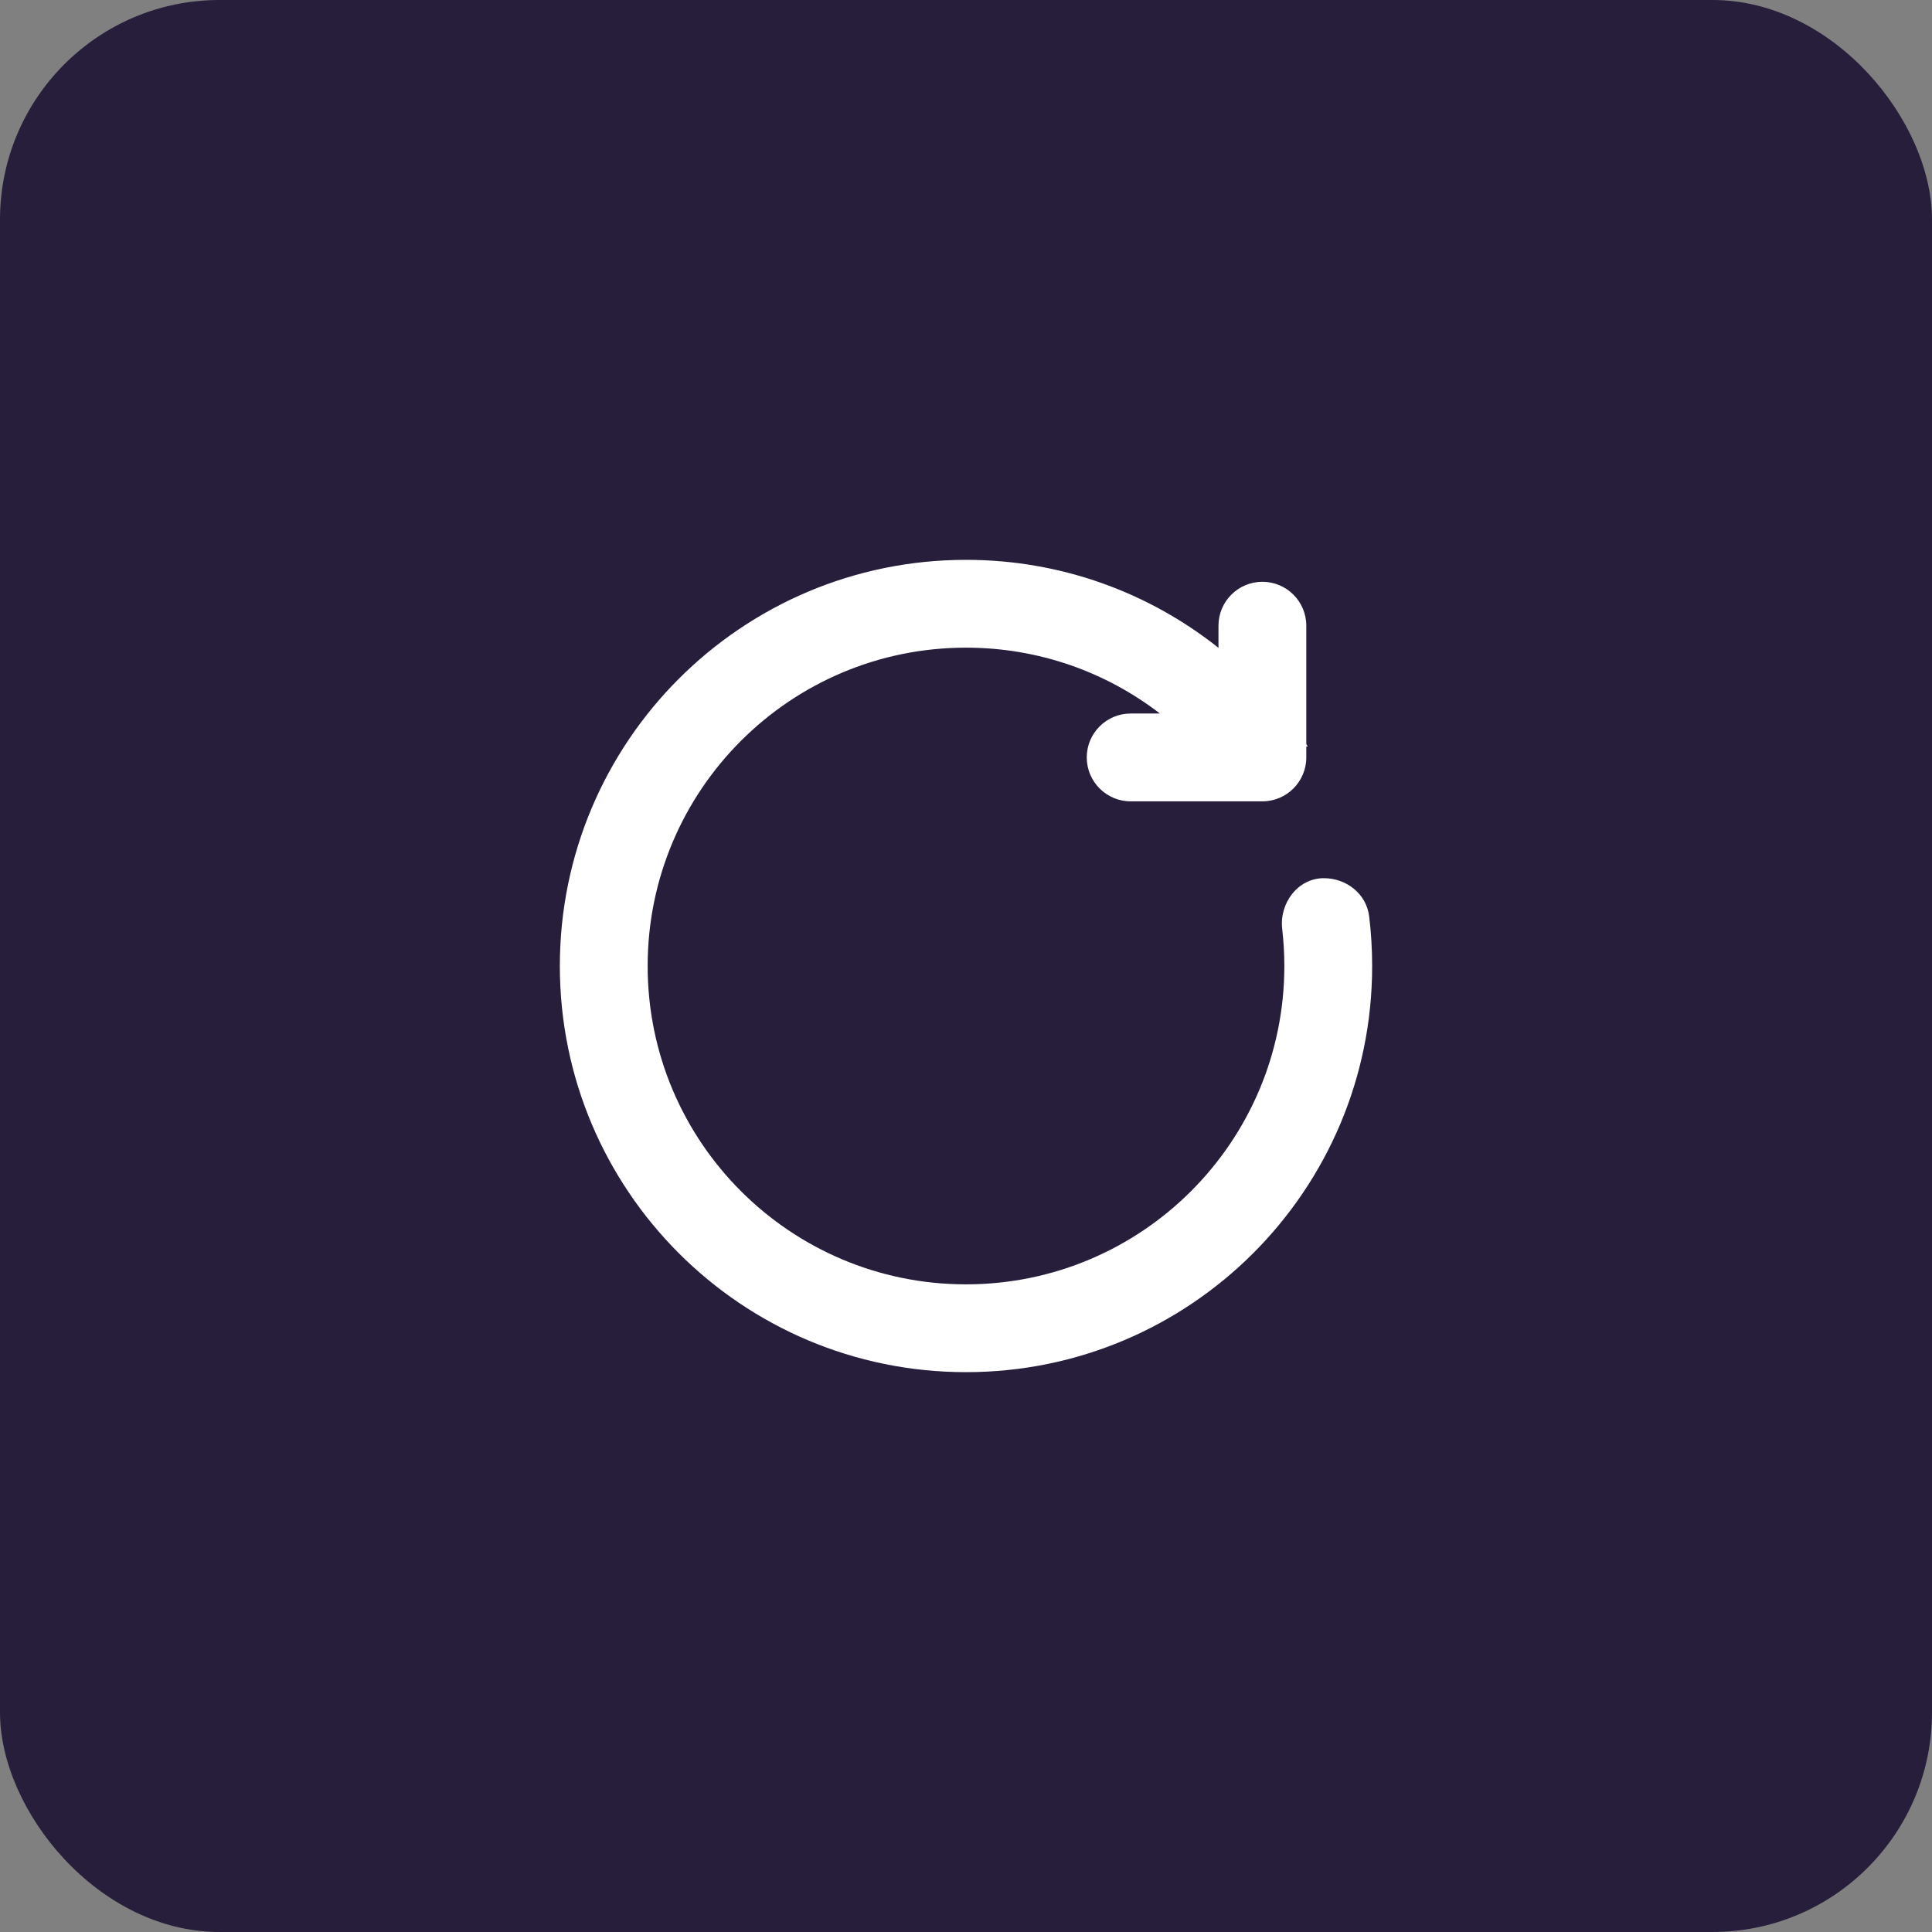 <svg width="44" height="44" viewBox="0 0 44 44" fill="none" xmlns="http://www.w3.org/2000/svg">
<rect x="0" y="0" width="44" height="44" fill="#808080" stroke="none"/>
<rect width="44" height="44" rx="5" fill="#271E3C"/>
<path d="M22 14.75C17.996 14.75 14.75 17.996 14.75 22C14.75 26.004 17.996 29.25 22 29.25C26.004 29.25 29.25 26.004 29.25 22C29.25 21.714 29.233 21.433 29.201 21.156C29.133 20.569 29.559 20 30.15 20C30.666 20 31.119 20.358 31.182 20.87C31.227 21.24 31.25 21.617 31.25 22C31.25 27.109 27.109 31.25 22 31.25C16.891 31.25 12.75 27.109 12.75 22C12.75 16.891 16.891 12.75 22 12.75C24.173 12.75 26.171 13.499 27.75 14.754V14.25C27.75 13.698 28.198 13.25 28.75 13.25C29.302 13.25 29.75 13.698 29.75 14.25V16.948C29.761 16.965 29.772 16.983 29.784 17H29.75V17.25C29.75 17.802 29.302 18.25 28.75 18.25H25.75C25.198 18.25 24.75 17.802 24.75 17.25C24.75 16.698 25.198 16.25 25.75 16.25H26.416C25.194 15.309 23.662 14.75 22 14.75Z" fill="white"/>
</svg>
